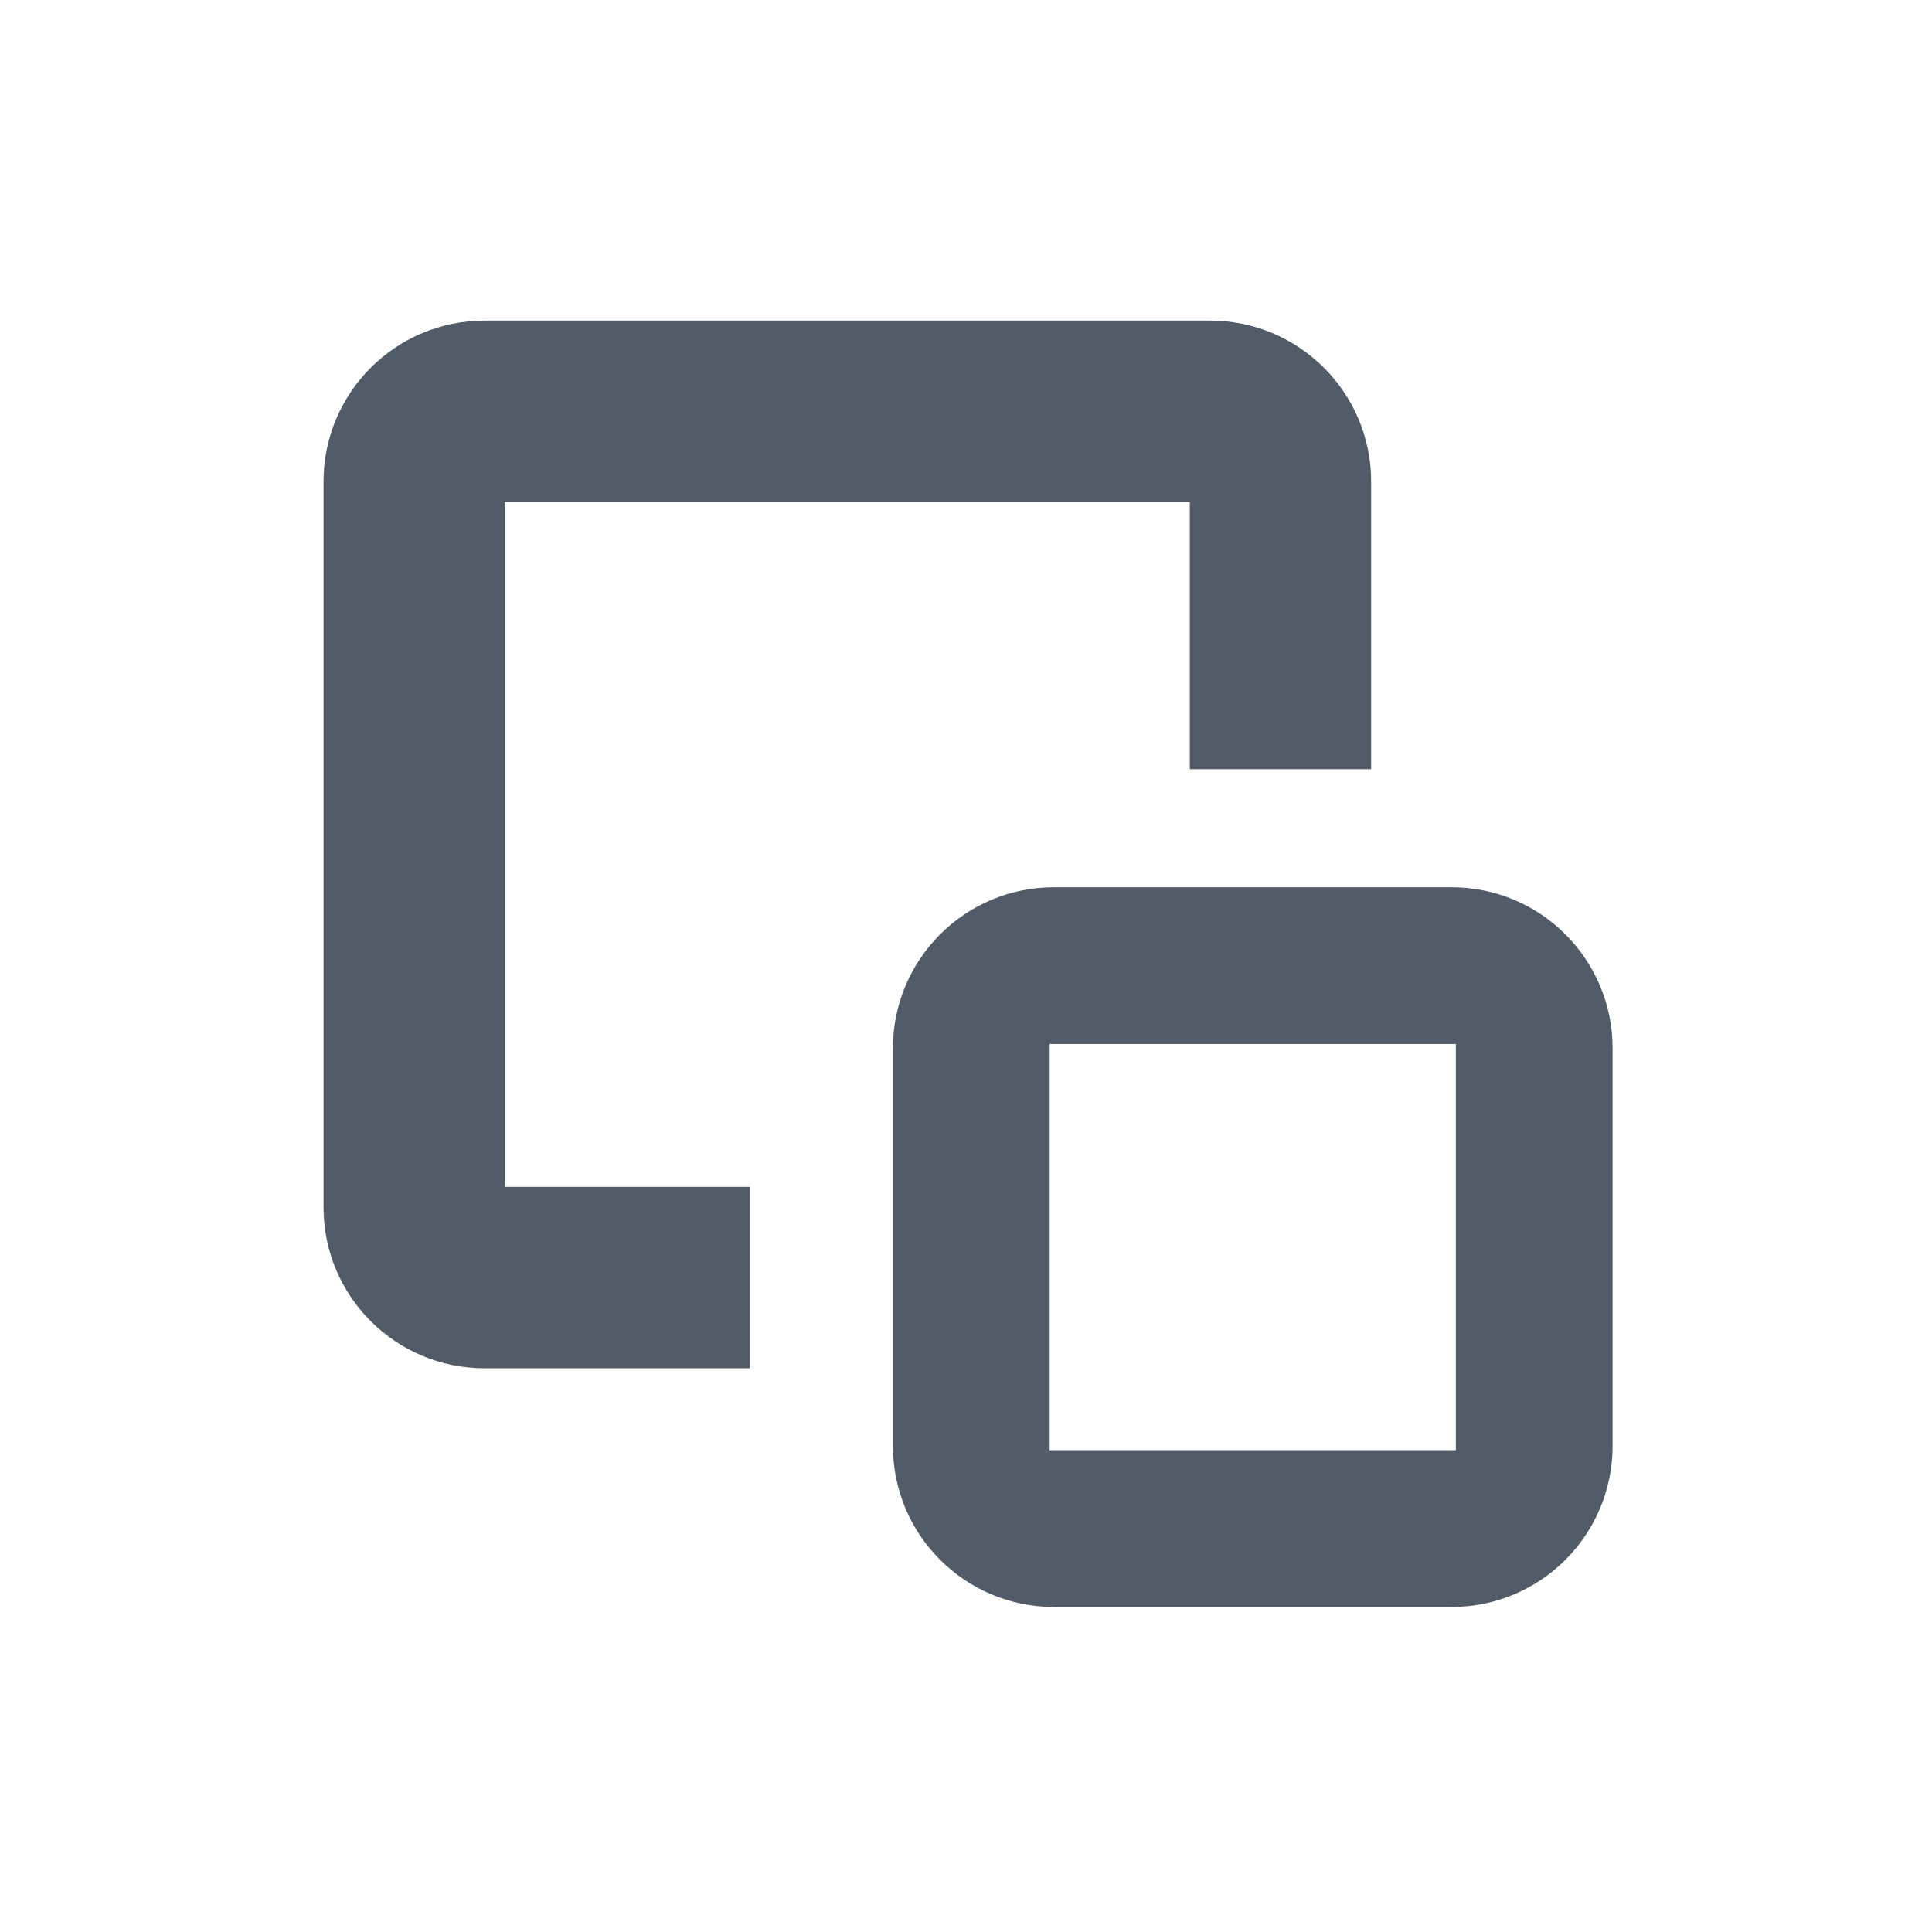 <svg width="24" height="24" viewBox="0 0 24 24" fill="none" xmlns="http://www.w3.org/2000/svg">
	<path d="M6.019 3.983C4.914 3.983 4.019 4.879 4.019 5.983V14.997C4.019 16.102 4.914 16.997 6.019 16.997H9.315V14.744H6.271V6.235H14.78V9.555H17.033V5.983C17.033 4.879 16.137 3.983 15.033 3.983H6.019Z" fill="#525C69"/>
	<path fill-rule="evenodd" clip-rule="evenodd" d="M11.092 13.022C11.092 11.917 11.988 11.022 13.092 11.022H18.032C19.137 11.022 20.032 11.917 20.032 13.022V17.962C20.032 19.067 19.137 19.962 18.032 19.962H13.092C11.988 19.962 11.092 19.067 11.092 17.962V13.022ZM13.039 12.969H18.085V18.015H13.039V12.969Z" fill="#525C69"/>
</svg>
